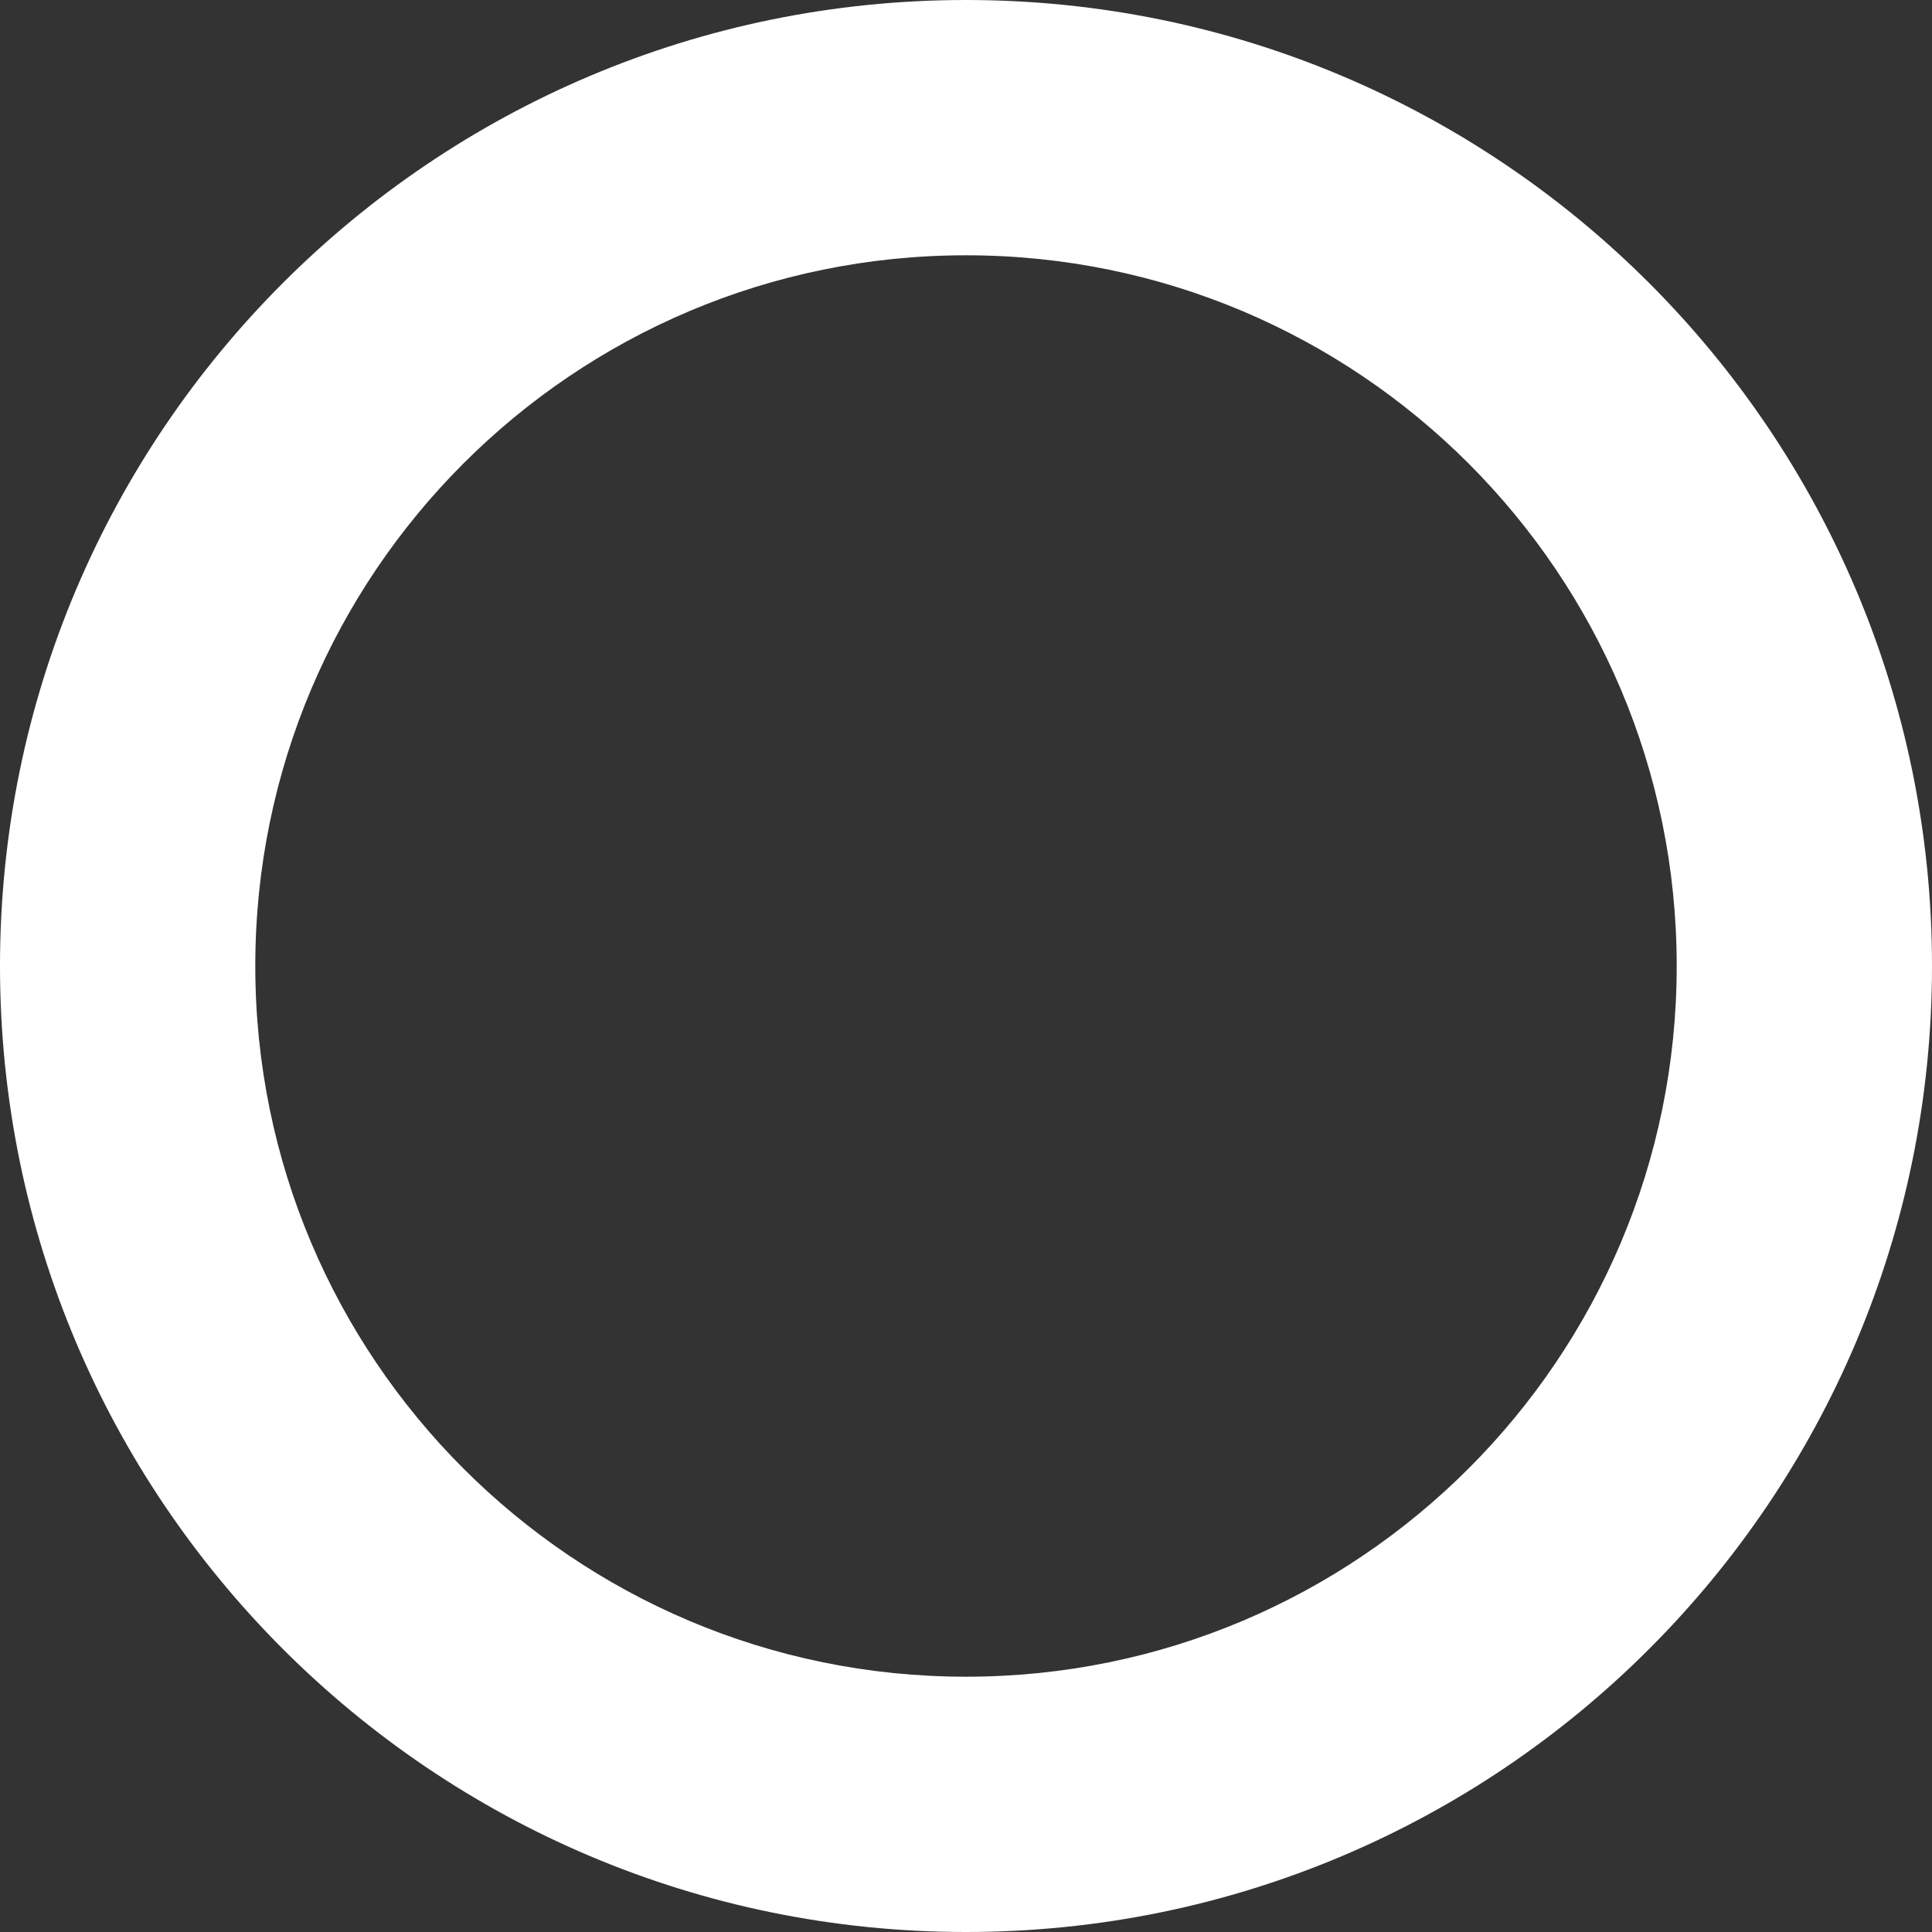 <?xml version="1.0" encoding="UTF-8"?> <svg xmlns="http://www.w3.org/2000/svg" width="304" height="304" viewBox="0 0 304 304" fill="none"><rect x="0" y="0" width="304" height="304" fill="#333333" stroke="none"/> <path d="M304 152C304 235.947 235.947 304 152 304C68.053 304 0 235.947 0 152C0 68.053 68.053 0 152 0C235.947 0 304 68.053 304 152ZM40.17 152C40.17 213.762 90.238 263.83 152 263.83C213.762 263.83 263.83 213.762 263.83 152C263.83 90.238 213.762 40.17 152 40.17C90.238 40.17 40.17 90.238 40.17 152Z" fill="white"></path> </svg> 
